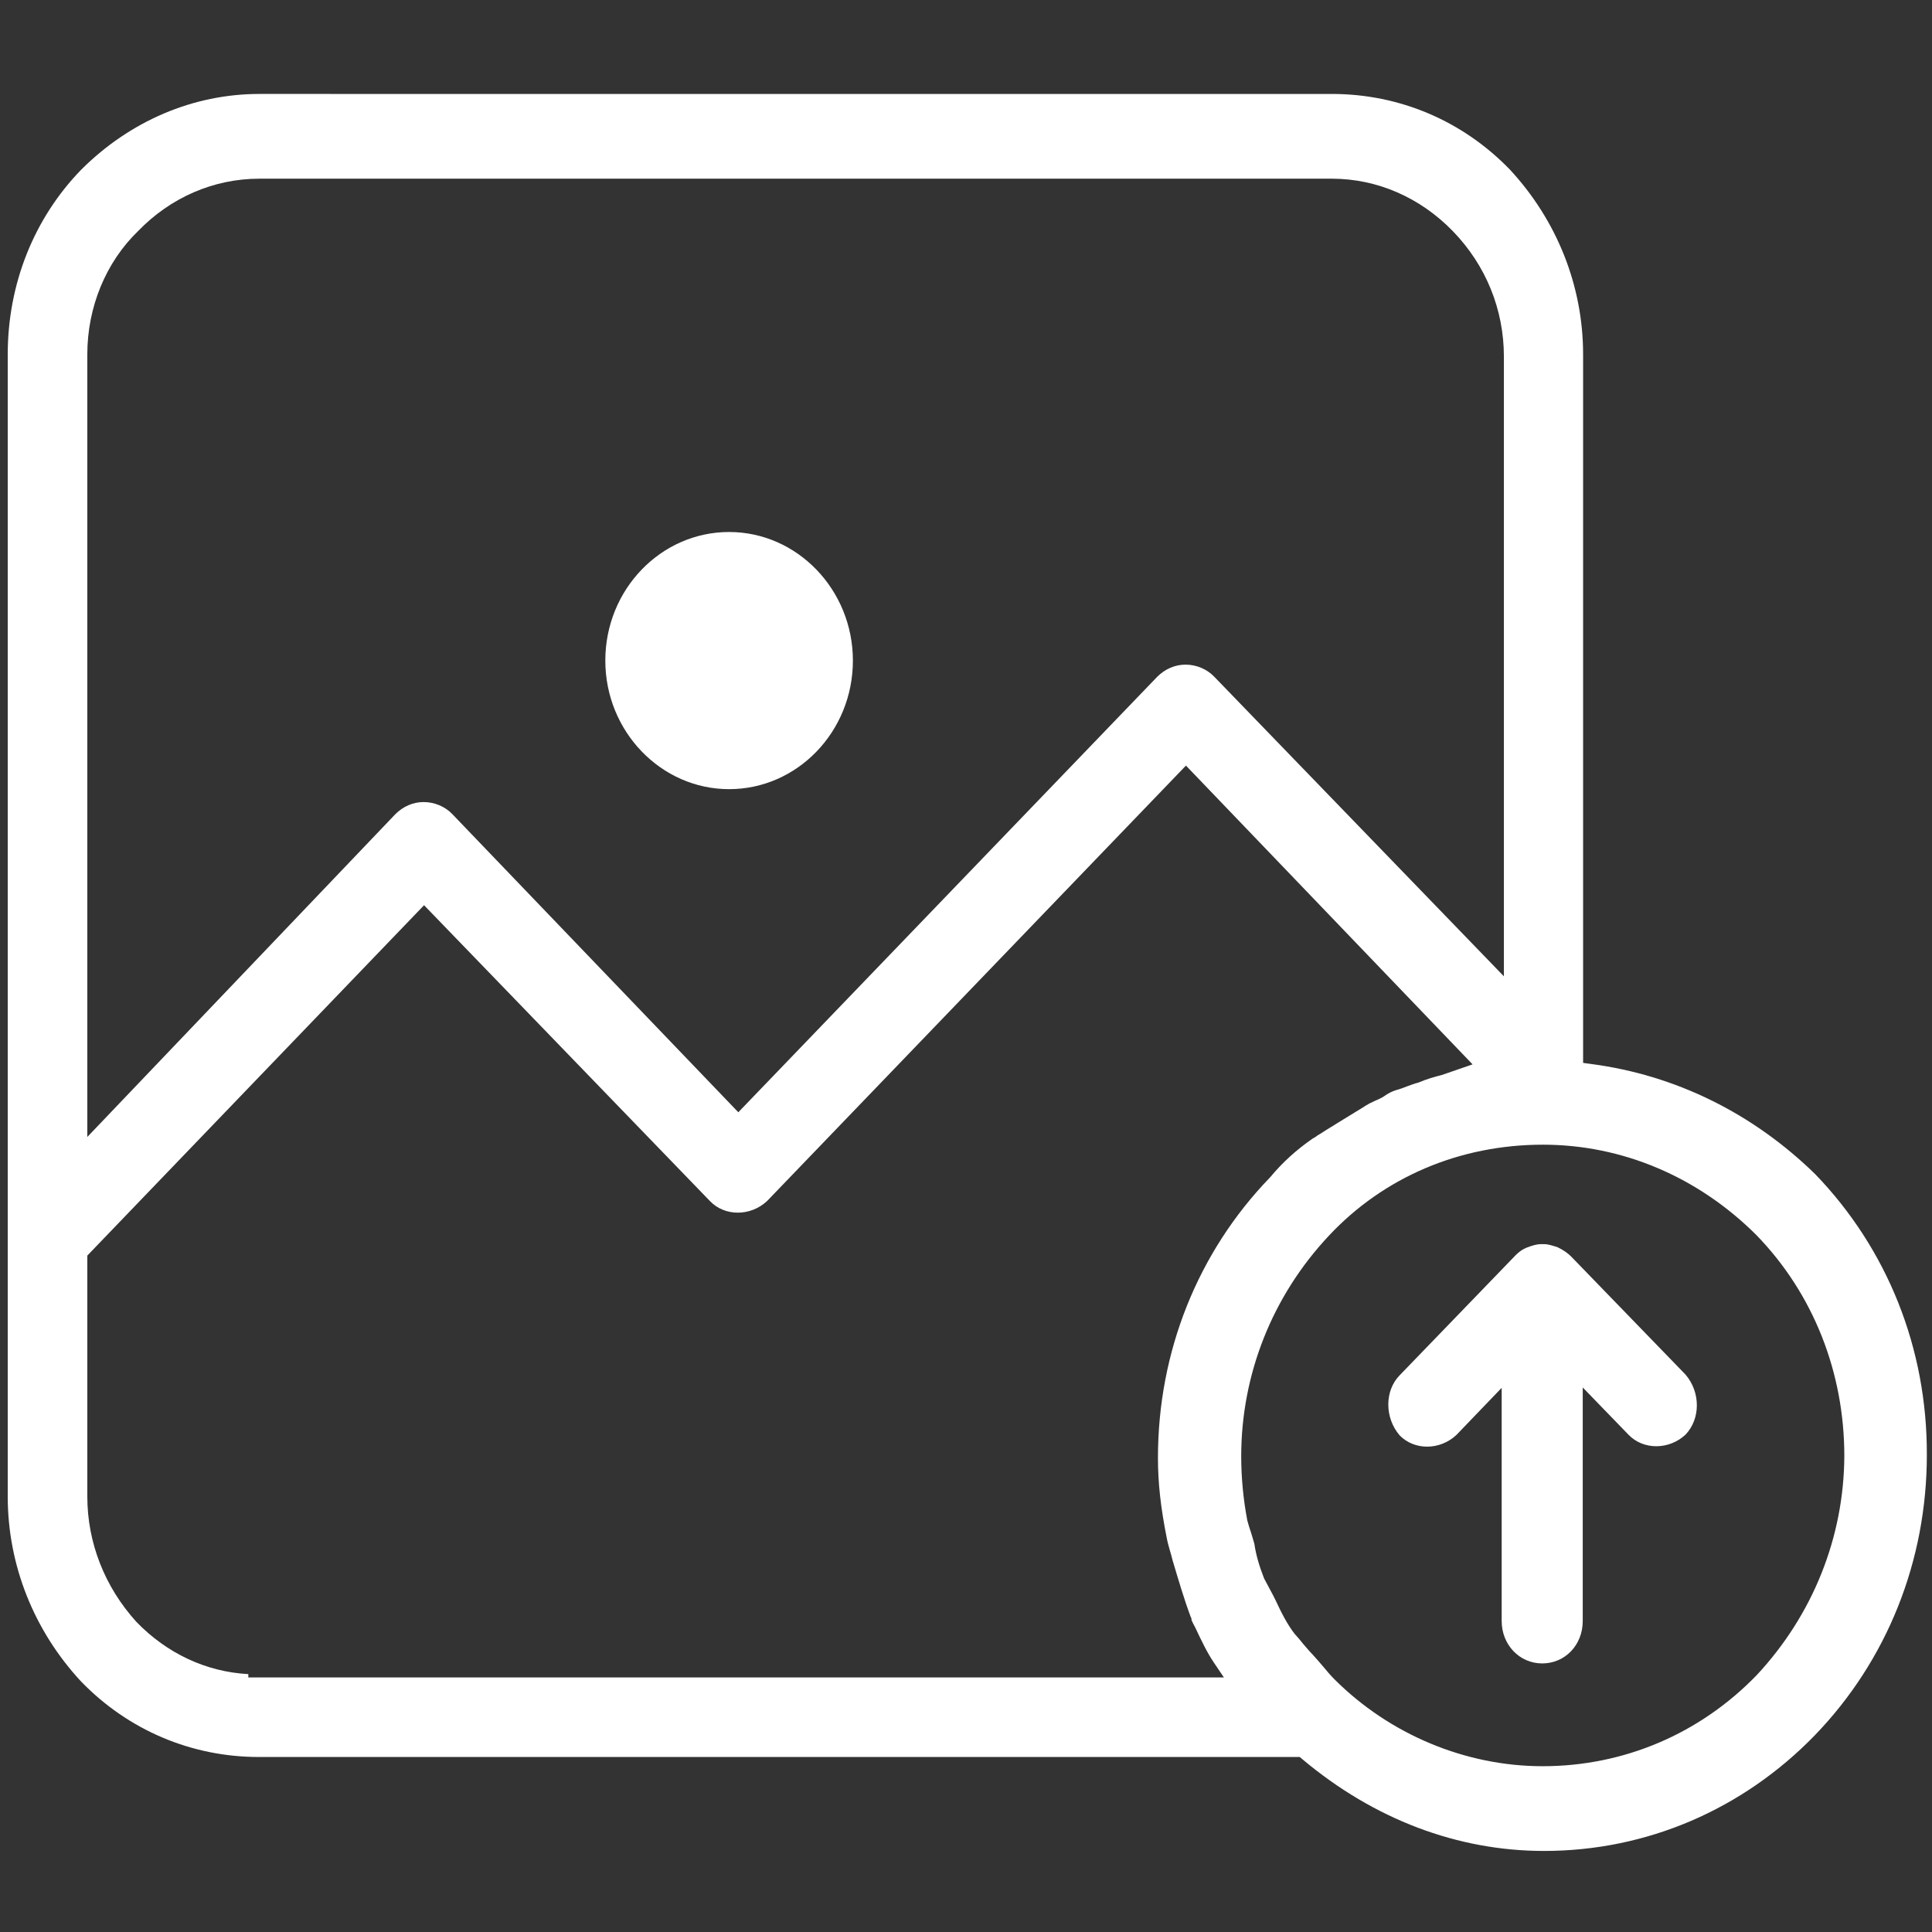 <?xml version="1.0" encoding="utf-8"?>
<!-- Generator: Adobe Illustrator 24.1.1, SVG Export Plug-In . SVG Version: 6.00 Build 0)  -->
<svg version="1.1" id="Capa_1" xmlns="http://www.w3.org/2000/svg" xmlns:xlink="http://www.w3.org/1999/xlink" x="0px" y="0px"
	 viewBox="0 0 524.4 524.4" style="enable-background:new 0 0 524.4 524.4;" xml:space="preserve">
<rect x="0" y="0" width="524.4" height="524.4" fill="#333333" stroke="none"/>
<style type="text/css">
	.st0{fill:#FFFFFF;}
</style>
<g>
	<path class="st0" d="M197.9,144.4c-18.5,0-33.6,15.6-33.6,34.9c0,19.2,15.1,34.9,33.6,34.9s33.6-15.6,33.6-34.9
		C231.5,160.1,216.4,144.4,197.9,144.4z"/>
	<path class="st0" d="M492.7,318.7c-17-16.6-38-26.9-60.8-29.9l-2.2-0.3V96.2c0-18.6-7.1-36.4-19.9-50.2
		c-12.8-13.2-29.9-20.5-48.3-20.5H70.4c-17.9,0-35.1,7.3-48.4,20.6C9.2,59.3,2.1,77.1,2.1,96.2v310c0,18.6,7.1,36.4,19.9,50.2
		c12.8,13.2,29.9,20.5,48.3,20.5h282.5l0.7,0.6c19.4,16.3,42.1,24.9,65.6,24.9c27.8,0,53.9-11.2,73.5-31.4
		c19.6-20.3,30.4-47.3,30.4-76.1C523.1,366,512.3,339,492.7,318.7z M23.7,96.2c0-12.8,5-25,13.8-33.5c8.8-9.1,20.5-14.2,32.9-14.2
		h291.1c12.3,0,24,5.1,32.9,14.3c8.9,9.2,13.8,21.2,13.8,34V265l-78.6-81.3c-2-2.1-4.9-3.3-7.8-3.3c-2.9,0-5.6,1.2-7.7,3.3
		L200.4,301.9L122.8,221c-2-2.1-4.9-3.3-7.8-3.3c-2.9,0-5.6,1.2-7.7,3.3l-83.6,87.6V96.2z M67.4,455.5v-1.1
		c-11.4-0.6-22.1-5.6-30.4-14.2c-8.6-9.5-13.3-21.5-13.3-34v-65.4l91.4-95.1l77.6,80.3c4,4.2,11,4.2,15.5,0l113.7-118.2l77.8,81.1
		l-8.4,2.9c-2,0.5-3.8,1-6.2,2l-0.3,0.1c-0.9,0.2-1.8,0.6-2.7,0.9c-1,0.4-2.1,0.8-3.2,1.1c-1.2,0.4-2,0.8-3.3,1.7l-0.3,0.2
		c-0.7,0.4-1.4,0.7-2.1,1c-1.1,0.5-1.9,0.9-2.7,1.4l-0.1,0.1l-7.5,4.6c-0.8,0.5-1.4,0.9-2.1,1.3c-0.6,0.4-1.2,0.7-1.9,1.2l-0.3,0.2
		c-0.4,0.2-0.6,0.4-1,0.6c-0.4,0.3-0.8,0.6-1.4,0.9c-4.3,3-8.1,6.4-11.4,10.4l-0.1,0.1c-19.6,20.3-30.4,47.3-30.4,76.1
		c0,6.7,0.7,13.4,2.5,22.3c0.2,1,0.5,1.9,0.7,2.7c0.3,0.9,0.5,1.8,0.8,2.9c1.5,5,3,10.2,4.9,15.3l0.2,0.4v0.4c0.3,0.7,0.6,1.3,1,2
		c1.6,3.4,3.2,6.8,5.1,9.6l2.7,4H67.4z M476.8,454.7L476.8,454.7c-15.4,15.9-36,24.7-58.1,24.7c-20.9,0-41.5-8.6-56.5-23.6
		c-1.1-1.1-2.1-2.3-3.1-3.5c-1-1.2-2-2.3-2.9-3.3c-0.8-0.8-1.6-1.8-2.4-2.7c-0.7-0.9-1.4-1.7-2.1-2.5l-0.2-0.2
		c-2.2-2.8-3.8-6.1-5.3-9.3c-0.5-1-0.9-1.8-1.4-2.7c-0.5-0.9-1-1.9-1.6-3l-0.1-0.2c-1.3-3.3-2.2-6.4-2.6-9.2c-0.2-0.9-0.6-2-0.9-3.1
		c-0.4-1.2-0.8-2.4-1.1-3.6l0-0.1c-1-5.3-1.6-11.2-1.6-17.1c0-22.2,8.4-43.5,23.8-59.9c14.9-15.9,35.5-24.7,58.1-24.7
		c21.5,0,42.1,8.7,58,24.6c15.4,15.9,23.8,37.2,23.8,59.9C500.5,417.2,492.1,438.3,476.8,454.7z"/>
	<path class="st0" d="M457.5,373.1L426.4,341c-0.8-0.8-2-1.7-3.7-2.5c-1.3-0.4-2.5-0.8-3.5-0.8h-1c-1.1,0-2.4,0.4-3.7,0.9
		c-1.1,0.4-2.3,1.2-3.5,2.5l-31.1,32.2c-4.1,4.2-4.1,11.5,0,16.3c4,4.1,10.9,4.1,15.4-0.1l12.3-12.8V440c0,6.4,4.8,11.5,11,11.5
		c6.2,0,11-5,11-11.5v-63.4l12.4,12.8c4,4.2,11,4.2,15.5,0C461.6,385.1,461.6,377.9,457.5,373.1z"/>
</g>
</svg>
